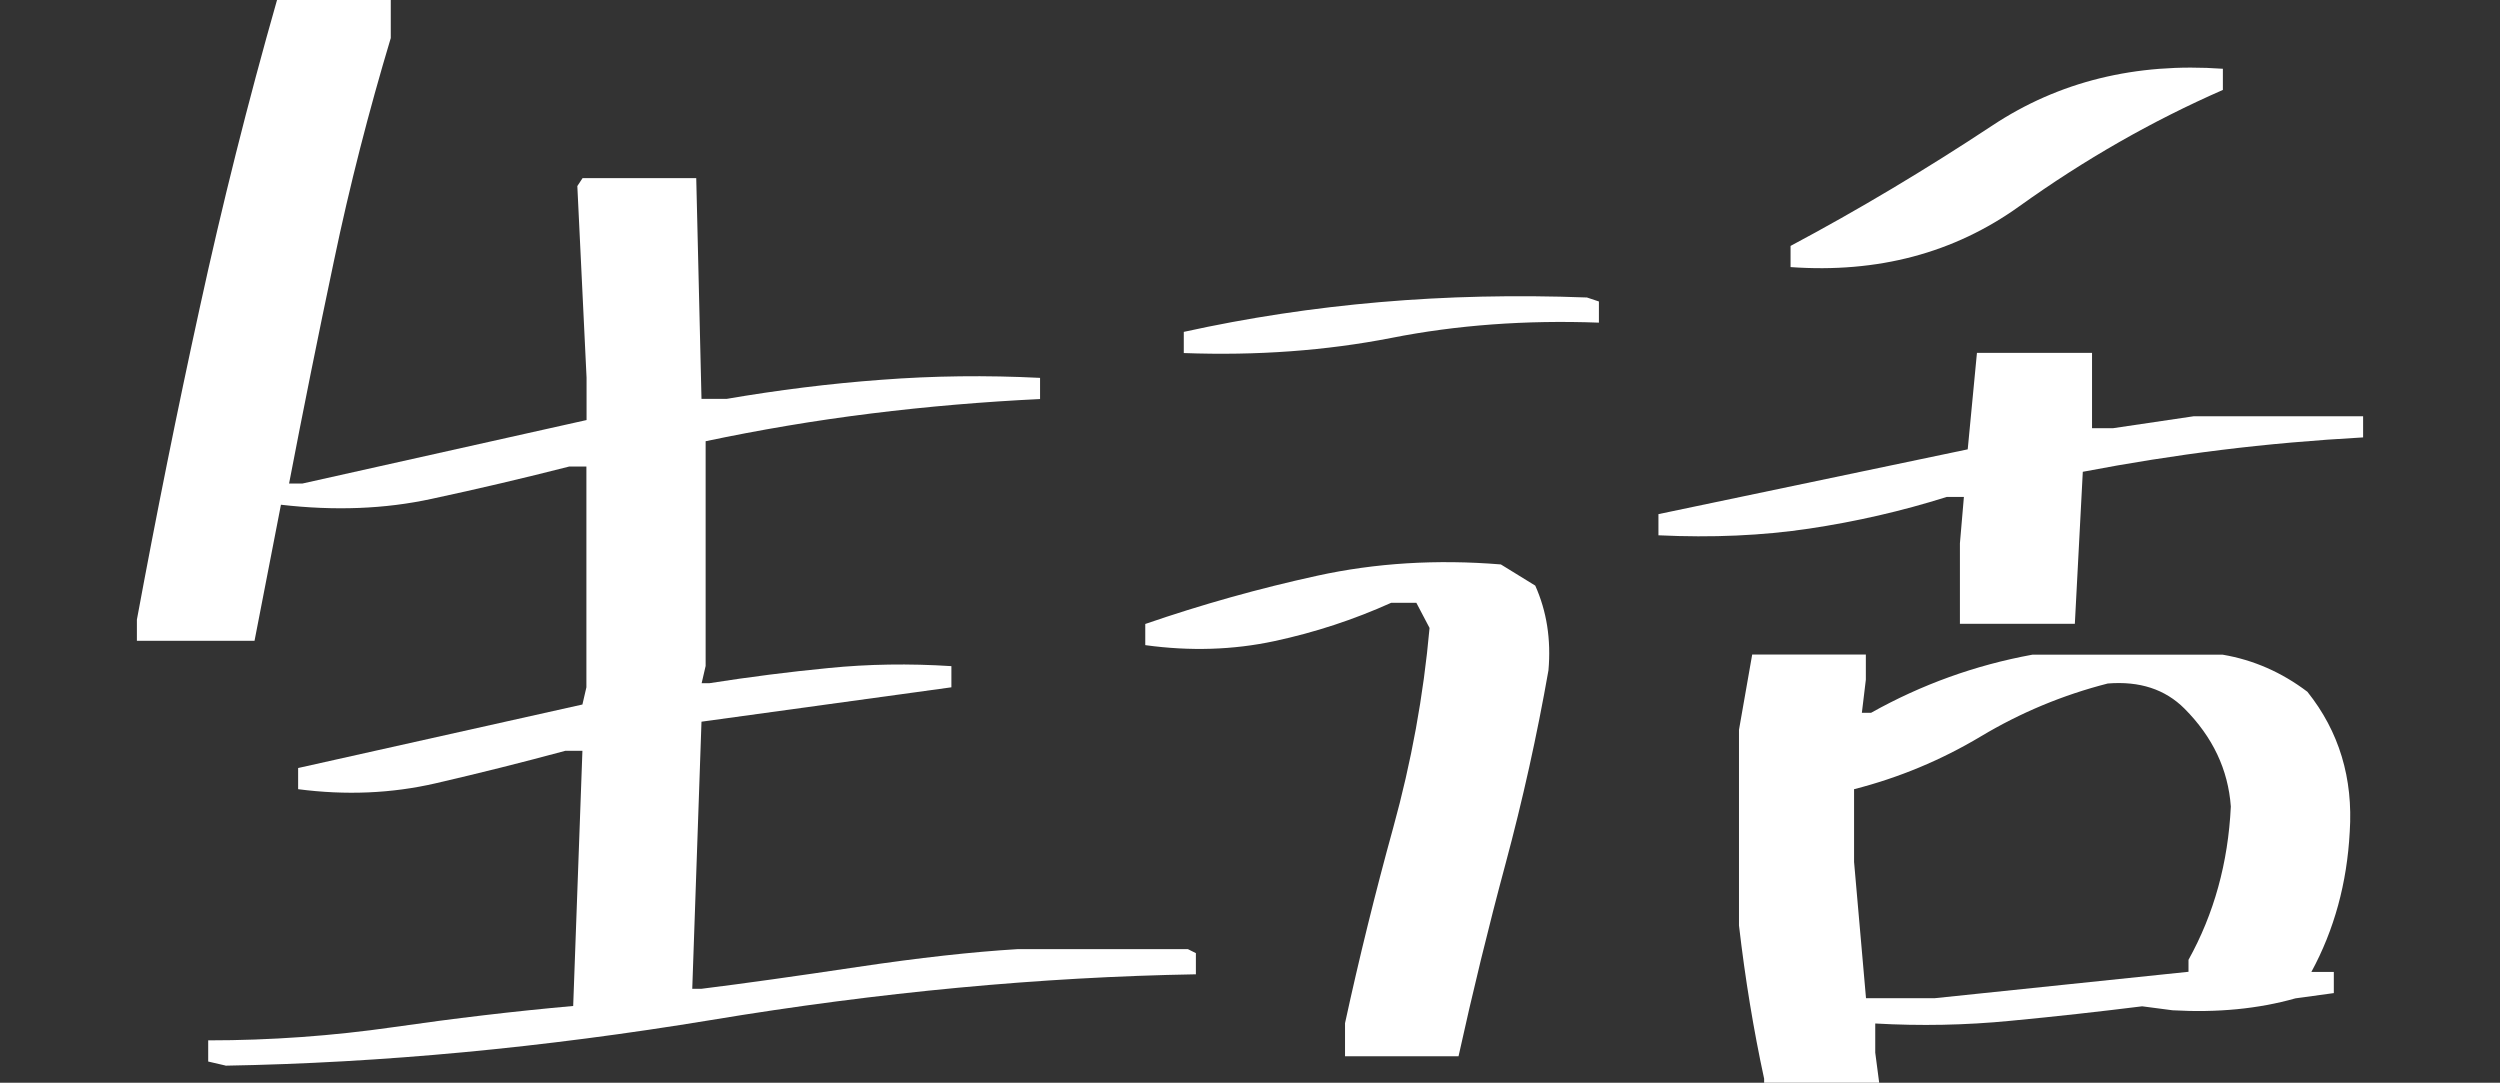 <?xml version="1.0" encoding="UTF-8"?><svg id="_レイヤー_2" xmlns="http://www.w3.org/2000/svg" viewBox="0 0 157.06 68.02"><rect x="0" y="0" width="157.06" height="68.02" fill="#333333" stroke="none"/><defs><style>.cls-1{fill:none;}.cls-1,.cls-2{stroke-width:0px;}.cls-2{fill:#fff;}</style></defs><g id="_レイヤー_1-2"><g id="keyword04_zh"><rect class="cls-1" y="3.39" width="157.06" height="61.15"/><path class="cls-2" d="M14.16,66.94l-1.08-.25v-1.33c3.93,0,7.81-.28,11.63-.83,3.82-.55,7.59-1,11.3-1.33l.58-16.03h-1.08c-2.66.72-5.37,1.4-8.14,2.04-2.77.64-5.65.76-8.64.37v-1.33l17.86-3.99.25-1.08v-13.87h-1.08c-2.82.72-5.7,1.4-8.64,2.03-2.94.64-6.09.76-9.47.37l-1.66,8.55h-7.39v-1.33c1.22-6.59,2.53-13.12,3.95-19.6,1.41-6.48,3.03-12.93,4.86-19.35h7.14v2.41c-1.38,4.6-2.58,9.26-3.57,14-1,4.73-1.94,9.4-2.82,13.99h.83l17.86-3.99v-2.66l-.58-12.04.33-.5h7.14l.33,13.87h1.58c3.21-.55,6.45-.96,9.72-1.2,3.27-.25,6.59-.29,9.97-.12v1.33c-3.54.17-7.09.47-10.63.91-3.54.44-7.01,1.03-10.38,1.74v14.12l-.25,1.08h.5c2.49-.39,4.98-.71,7.47-.95,2.49-.25,5.07-.29,7.72-.12v1.33l-15.7,2.16-.58,16.78h.58c2.66-.33,5.92-.79,9.8-1.37,3.88-.58,7.23-.95,10.05-1.12h10.71l.5.25v1.33c-9.75.17-19.89,1.12-30.44,2.87-10.55,1.74-20.72,2.7-30.52,2.87Z"/><path class="cls-2" d="M84.5,66.36v-2.08c.89-4.1,1.9-8.19,3.03-12.29,1.13-4.1,1.9-8.28,2.28-12.54l-.83-1.58h-1.58c-2.33,1.05-4.78,1.86-7.35,2.41-2.57.55-5.27.64-8.1.25v-1.33c3.54-1.22,7.14-2.23,10.8-3.03,3.65-.8,7.5-1.04,11.54-.71l2.16,1.33c.72,1.61,1,3.38.83,5.32-.72,4.1-1.62,8.15-2.7,12.17-1.08,4.01-2.06,8.04-2.95,12.08h-7.14ZM74.37,22.18v-1.33c4.04-.89,8.15-1.51,12.33-1.87,4.18-.36,8.51-.46,13-.29l.75.25v1.33c-4.6-.17-8.94.15-13.04.96-4.1.8-8.44,1.12-13.04.95ZM123.13,39.2v-5.07l.25-2.91h-1.08c-2.82.89-5.7,1.55-8.64,1.99-2.94.44-6.09.58-9.47.42v-1.33l19.43-4.07.58-6.06h7.23v4.73h1.33l5.07-.75h10.63v1.33c-3.05.17-6.02.43-8.93.79-2.91.36-5.8.82-8.68,1.37l-.5,9.55h-7.23ZM110.83,68.02v-.25c-.66-3.05-1.19-6.26-1.58-9.63v-12.29l.83-4.73h7.14v1.58l-.25,2.08h.58c3.16-1.77,6.53-2.99,10.13-3.65h11.96c1.94.33,3.71,1.11,5.32,2.33,1.99,2.49,2.88,5.43,2.66,8.8-.17,3.21-.97,6.15-2.41,8.8h1.41v1.33l-2.41.33c-2.33.66-4.9.91-7.72.75l-1.91-.25c-2.66.33-5.41.64-8.26.91-2.85.28-5.69.33-8.51.17v1.83l.25,1.91h-7.23ZM112.49,16.78v-1.33c4.26-2.27,8.48-4.79,12.67-7.56,4.18-2.77,9.01-3.96,14.49-3.57v1.33c-4.43,1.94-8.69,4.37-12.79,7.31-4.1,2.94-8.89,4.21-14.37,3.82ZM137.49,61.05v-.75c1.6-2.88,2.49-6.09,2.66-9.63-.17-2.33-1.14-4.37-2.91-6.15-1.22-1.22-2.82-1.74-4.82-1.58-2.82.72-5.48,1.83-7.97,3.32-2.49,1.49-5.15,2.6-7.97,3.32v4.57l.75,8.56h4.32l15.95-1.66Z"/></g></g></svg>